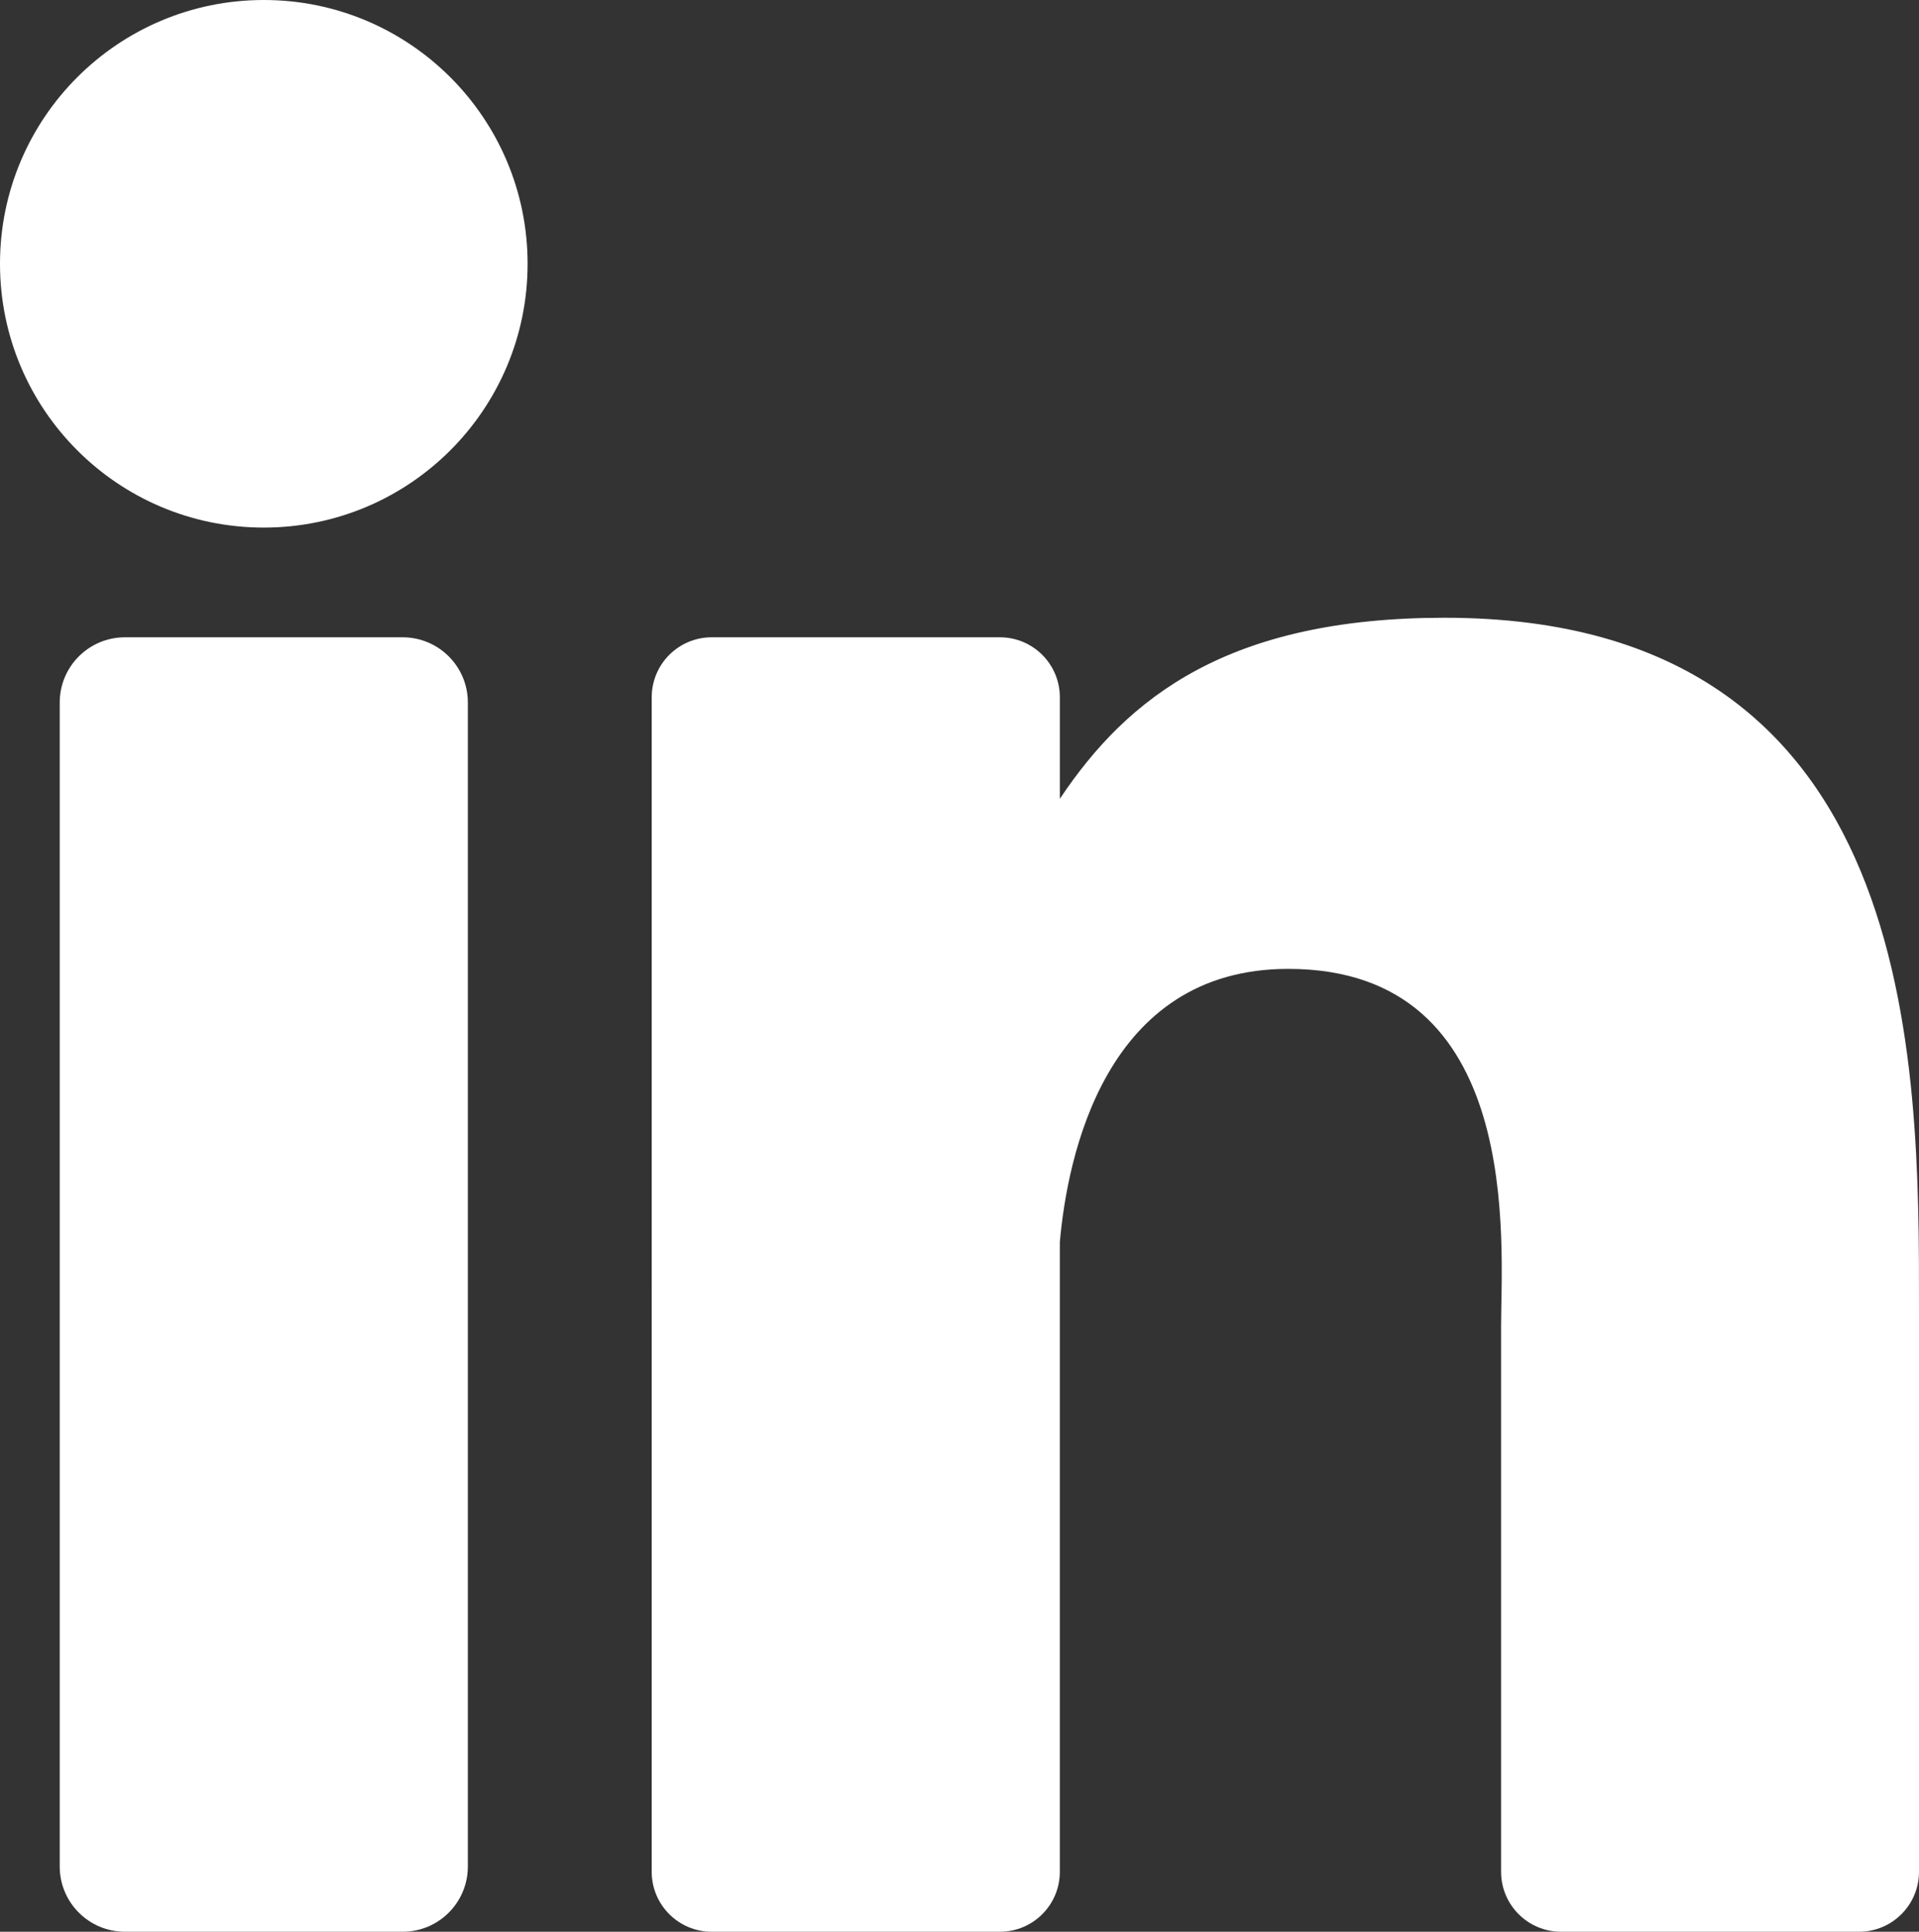 <?xml version="1.0" encoding="UTF-8"?><svg id="Layer_1" xmlns="http://www.w3.org/2000/svg" viewBox="0 0 619.53 623.66"><rect x="0" y="0" width="619.53" height="623.66" fill="#333333" stroke="none"/><defs><style>.cls-1{fill:#fff;}</style></defs><path class="cls-1" d="M170.33,85.16c0,47.04-38.13,85.17-85.17,85.17S0,132.2,0,85.16,38.13,0,85.16,0s85.17,38.13,85.17,85.16Z"/><path class="cls-1" d="M619.53,422.42v181.88c0,10.69-8.67,19.36-19.36,19.36h-96.2c-10.69,0-19.36-8.67-19.36-19.36v-176.27c0-26.29,7.71-115.23-68.72-115.23-59.29,0-71.31,60.88-73.73,88.19v203.31c0,10.69-8.66,19.36-19.36,19.36h-93.04c-10.69,0-19.36-8.67-19.36-19.36V225.11c0-10.69,8.67-19.36,19.36-19.36h93.04c10.69,0,19.36,8.67,19.36,19.36v32.79c21.99-32.99,54.66-58.46,124.22-58.46,154.03,0,153.15,143.91,153.15,222.98Z"/><path class="cls-1" d="M151.04,226.81v375.79c0,11.63-9.42,21.06-21.06,21.06H40.34c-11.63,0-21.06-9.43-21.06-21.06V226.81c0-11.63,9.43-21.06,21.06-21.06h89.64c11.64,0,21.06,9.43,21.06,21.06Z"/></svg>